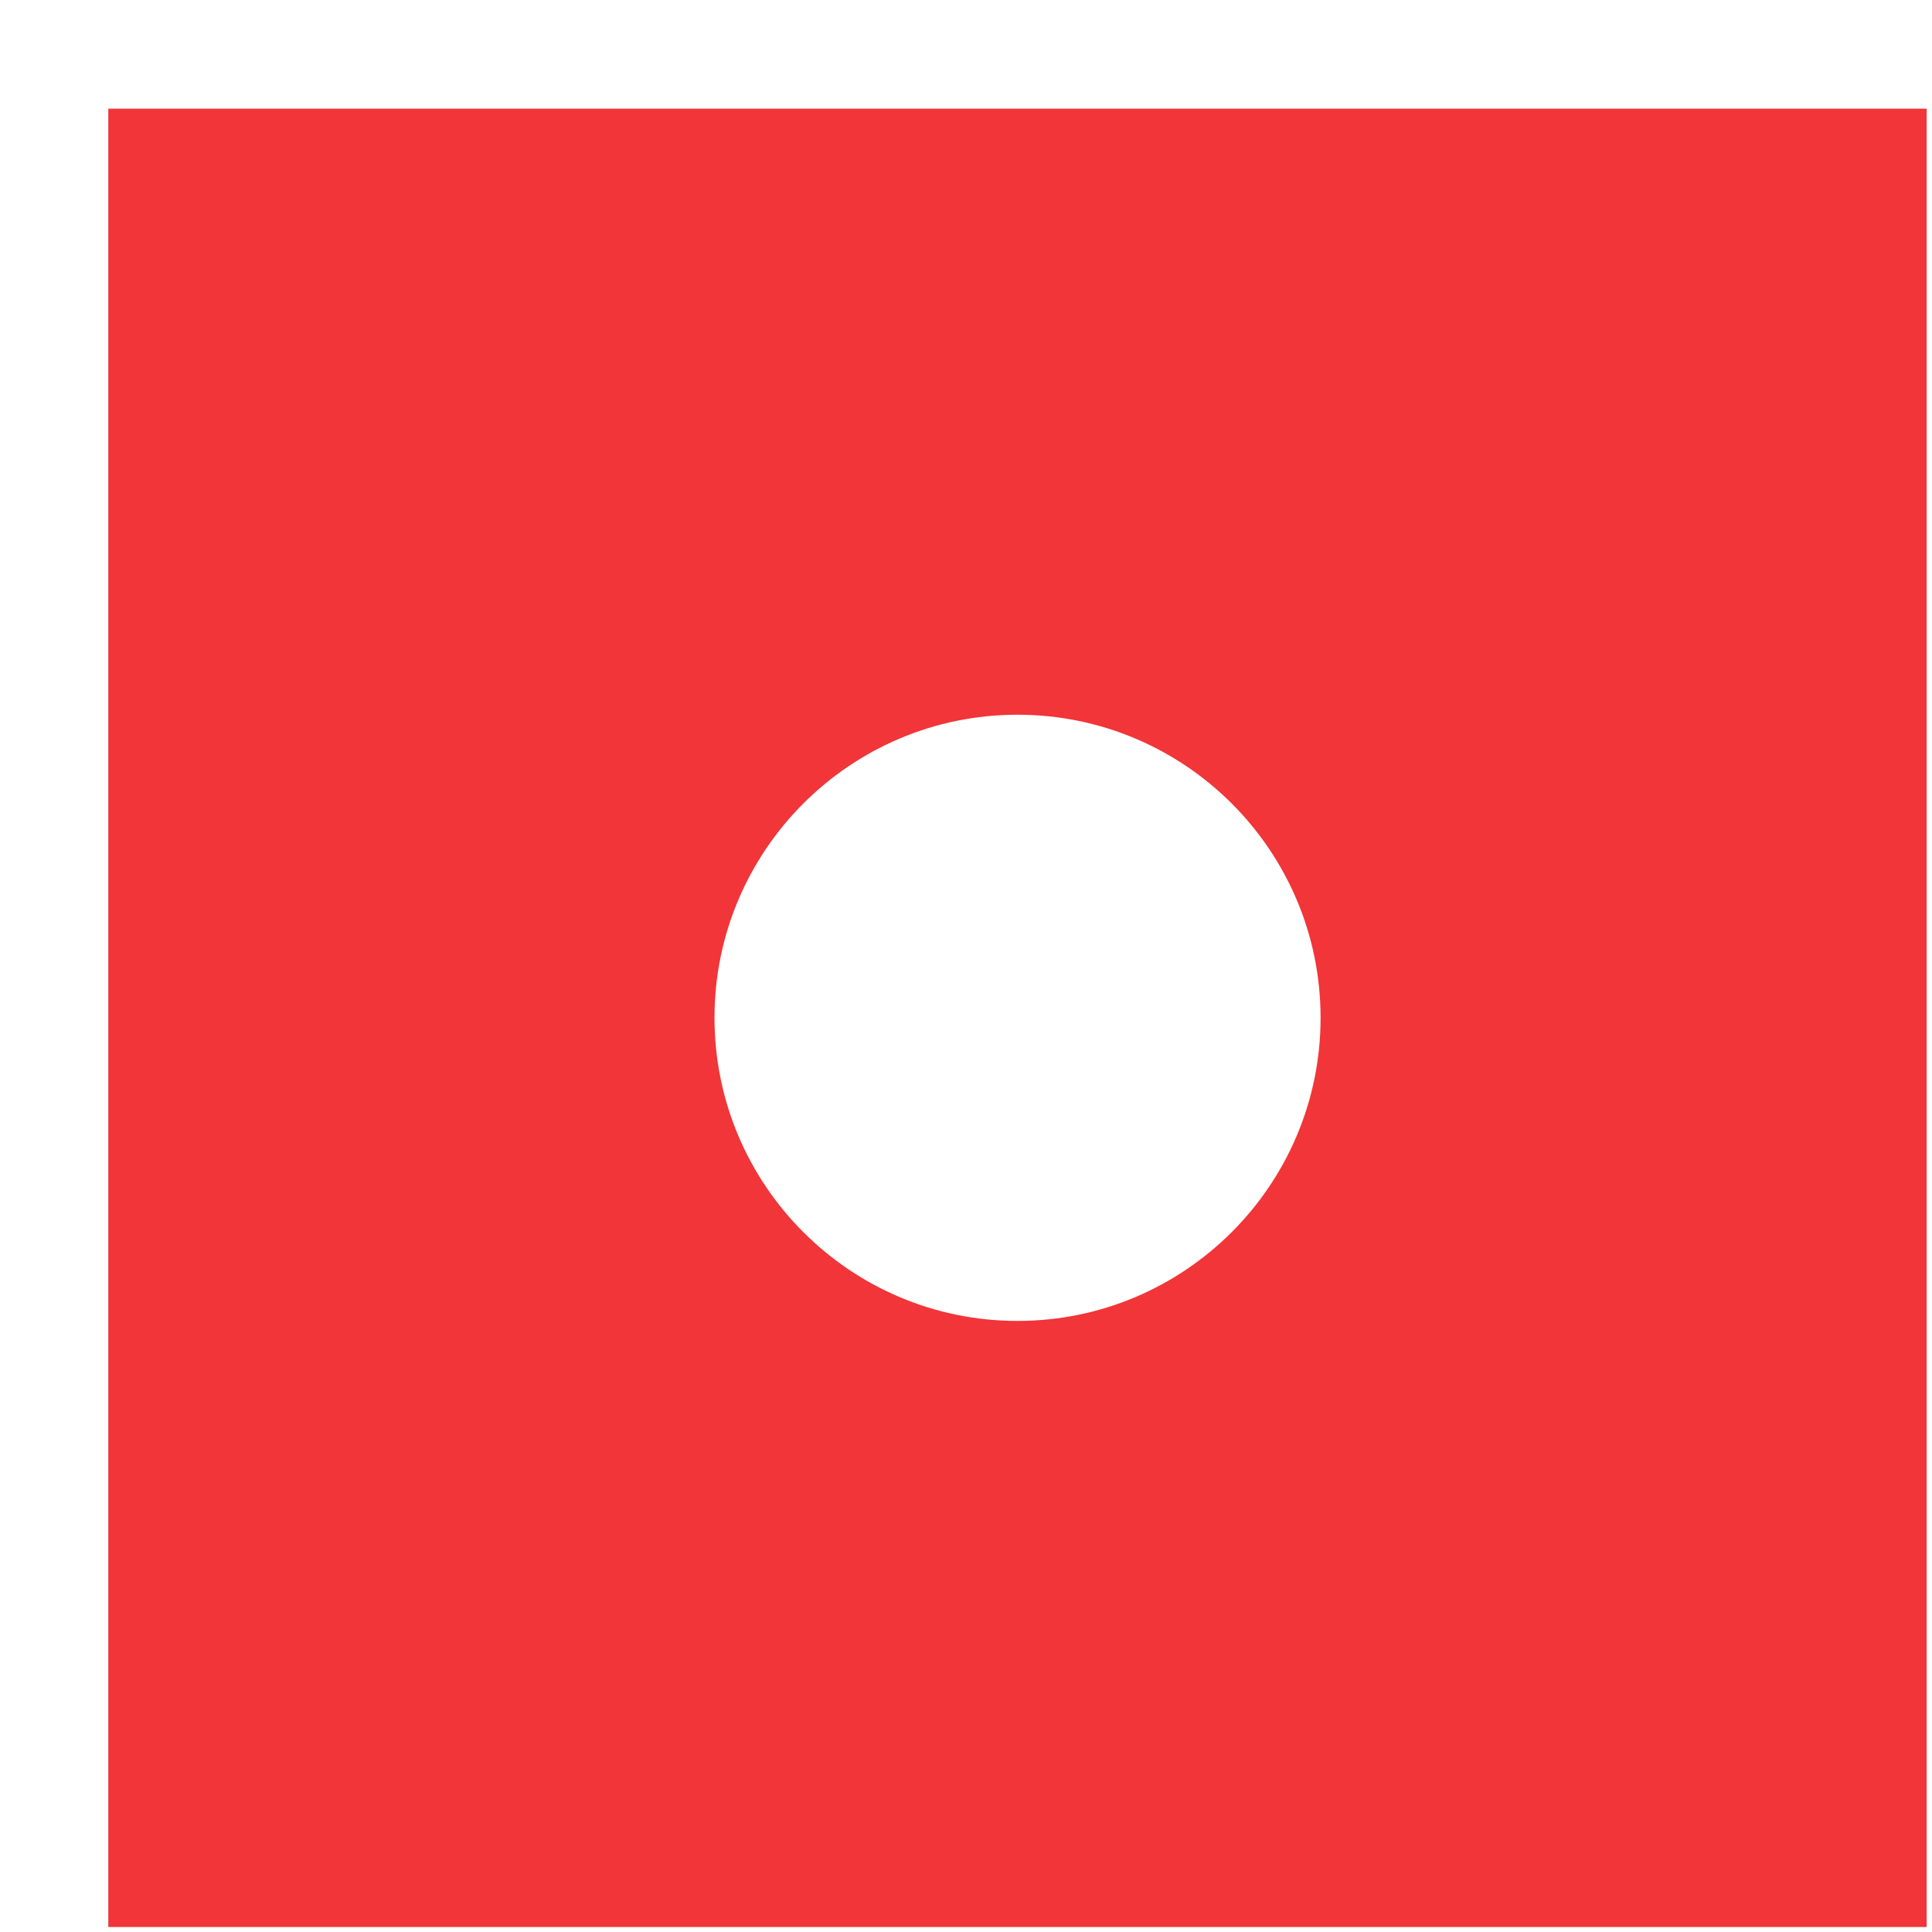 <svg width="17" height="17" viewBox="0 0 17 17" fill="none" xmlns="http://www.w3.org/2000/svg">
<path d="M0.953 0.956V16.956H16.953V0.956H0.953ZM11.62 8.956C11.62 10.428 10.425 11.623 8.953 11.623C7.482 11.623 6.287 10.428 6.287 8.956C6.287 7.484 7.482 6.289 8.953 6.289C10.425 6.289 11.62 7.484 11.62 8.956Z" fill="#F13538"/>
</svg>
